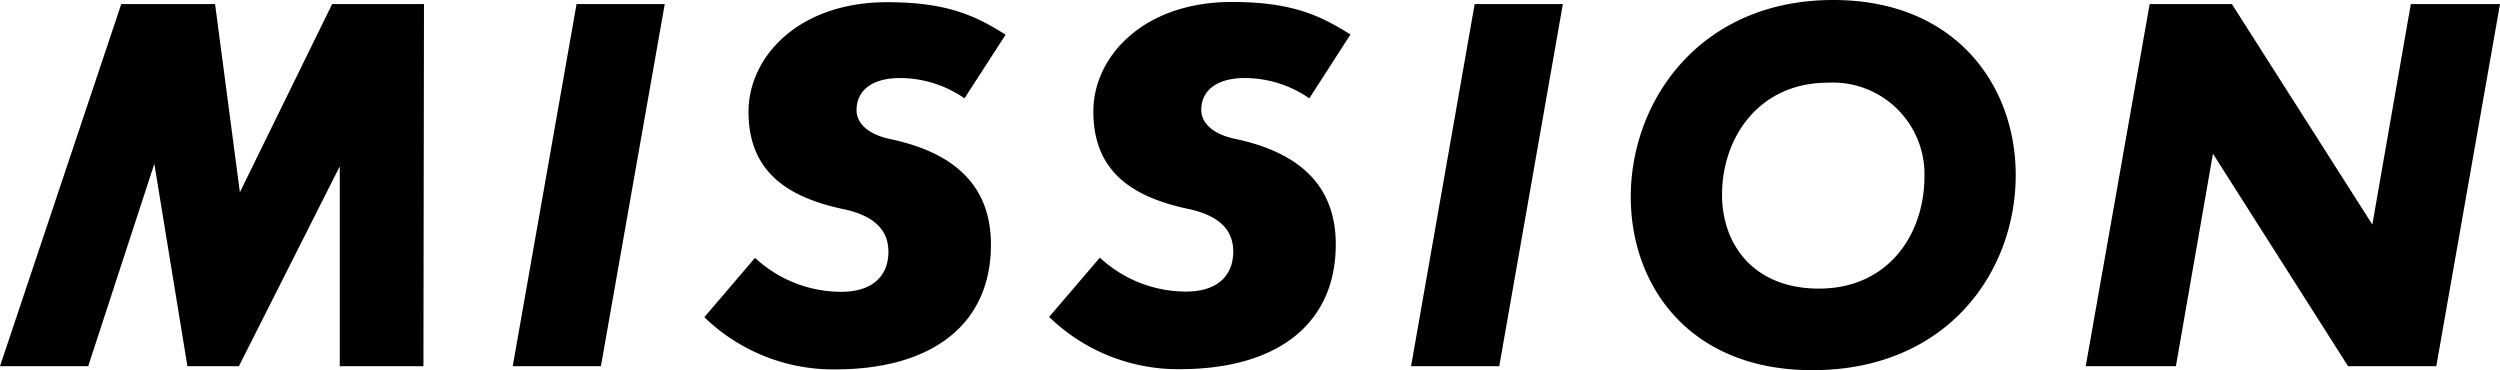 <svg xmlns="http://www.w3.org/2000/svg" viewBox="0 0 226.78 33.58"><defs><style>.cls-1{isolation:isolate;}</style></defs><g id="レイヤー_2" data-name="レイヤー 2"><g id="testo"><g id="MISSION" class="cls-1"><g class="cls-1"><path d="M21.67,33.22H17L14,14.86,8,33.22H0L11,.37h8.51l2.25,17.07L30.13.37h8.33l-.05,32.85H30.82V15.09Z"/><path d="M46.51,33.22,52.3.37h8L54.51,33.22Z"/><path d="M81.61,7.08C79.4,7.08,77.7,8,77.7,10c0,1.06.87,2.17,3.12,2.63,6,1.28,9.07,4.41,9.07,9.56,0,7.14-5.2,11.32-14.17,11.32a16.8,16.8,0,0,1-11.83-4.74l4.6-5.38a11.5,11.5,0,0,0,7.83,3.08c2.8,0,4.27-1.42,4.27-3.63,0-1.75-1-3.22-4.09-3.87-5.2-1.1-8.6-3.49-8.6-8.83,0-5,4.55-9.94,12.56-9.94,5.42,0,8,1.2,10.76,2.95L87.49,8.92A10.3,10.3,0,0,0,81.61,7.08Z"/><path d="M112.88,7.08c-2.2,0-3.91.92-3.91,2.9,0,1.06.88,2.17,3.13,2.63,6,1.28,9.07,4.41,9.07,9.56,0,7.14-5.2,11.32-14.17,11.32a16.8,16.8,0,0,1-11.83-4.74l4.6-5.38a11.5,11.5,0,0,0,7.82,3.08c2.81,0,4.28-1.42,4.28-3.63,0-1.75-1-3.22-4.09-3.87-5.2-1.1-8.6-3.49-8.6-8.83,0-5,4.55-9.94,12.55-9.94,5.43,0,8,1.2,10.77,2.95l-3.73,5.79A10.3,10.3,0,0,0,112.88,7.08Z"/><path d="M128,33.22,133.77.37h8L136,33.22Z"/><path d="M166.29,0c11.18,0,16.56,7.82,16.56,15.87,0,8.84-6.25,17.71-18.45,17.71-11.13,0-16.47-7.63-16.47-15.73C147.93,9.11,154.24,0,166.29,0Zm-.46,7.5c-6.3,0-9.62,5-9.62,10.17,0,4.5,2.86,8.51,8.79,8.51,6.3,0,9.57-4.93,9.57-10.17A8.31,8.31,0,0,0,165.83,7.5Z"/><path d="M218.69.37h8.09L221,33.22h-8L200.74,13.94l-3.36,19.28H189.2L195,.37h7.46l12.74,20Z"/></g></g></g></g></svg>